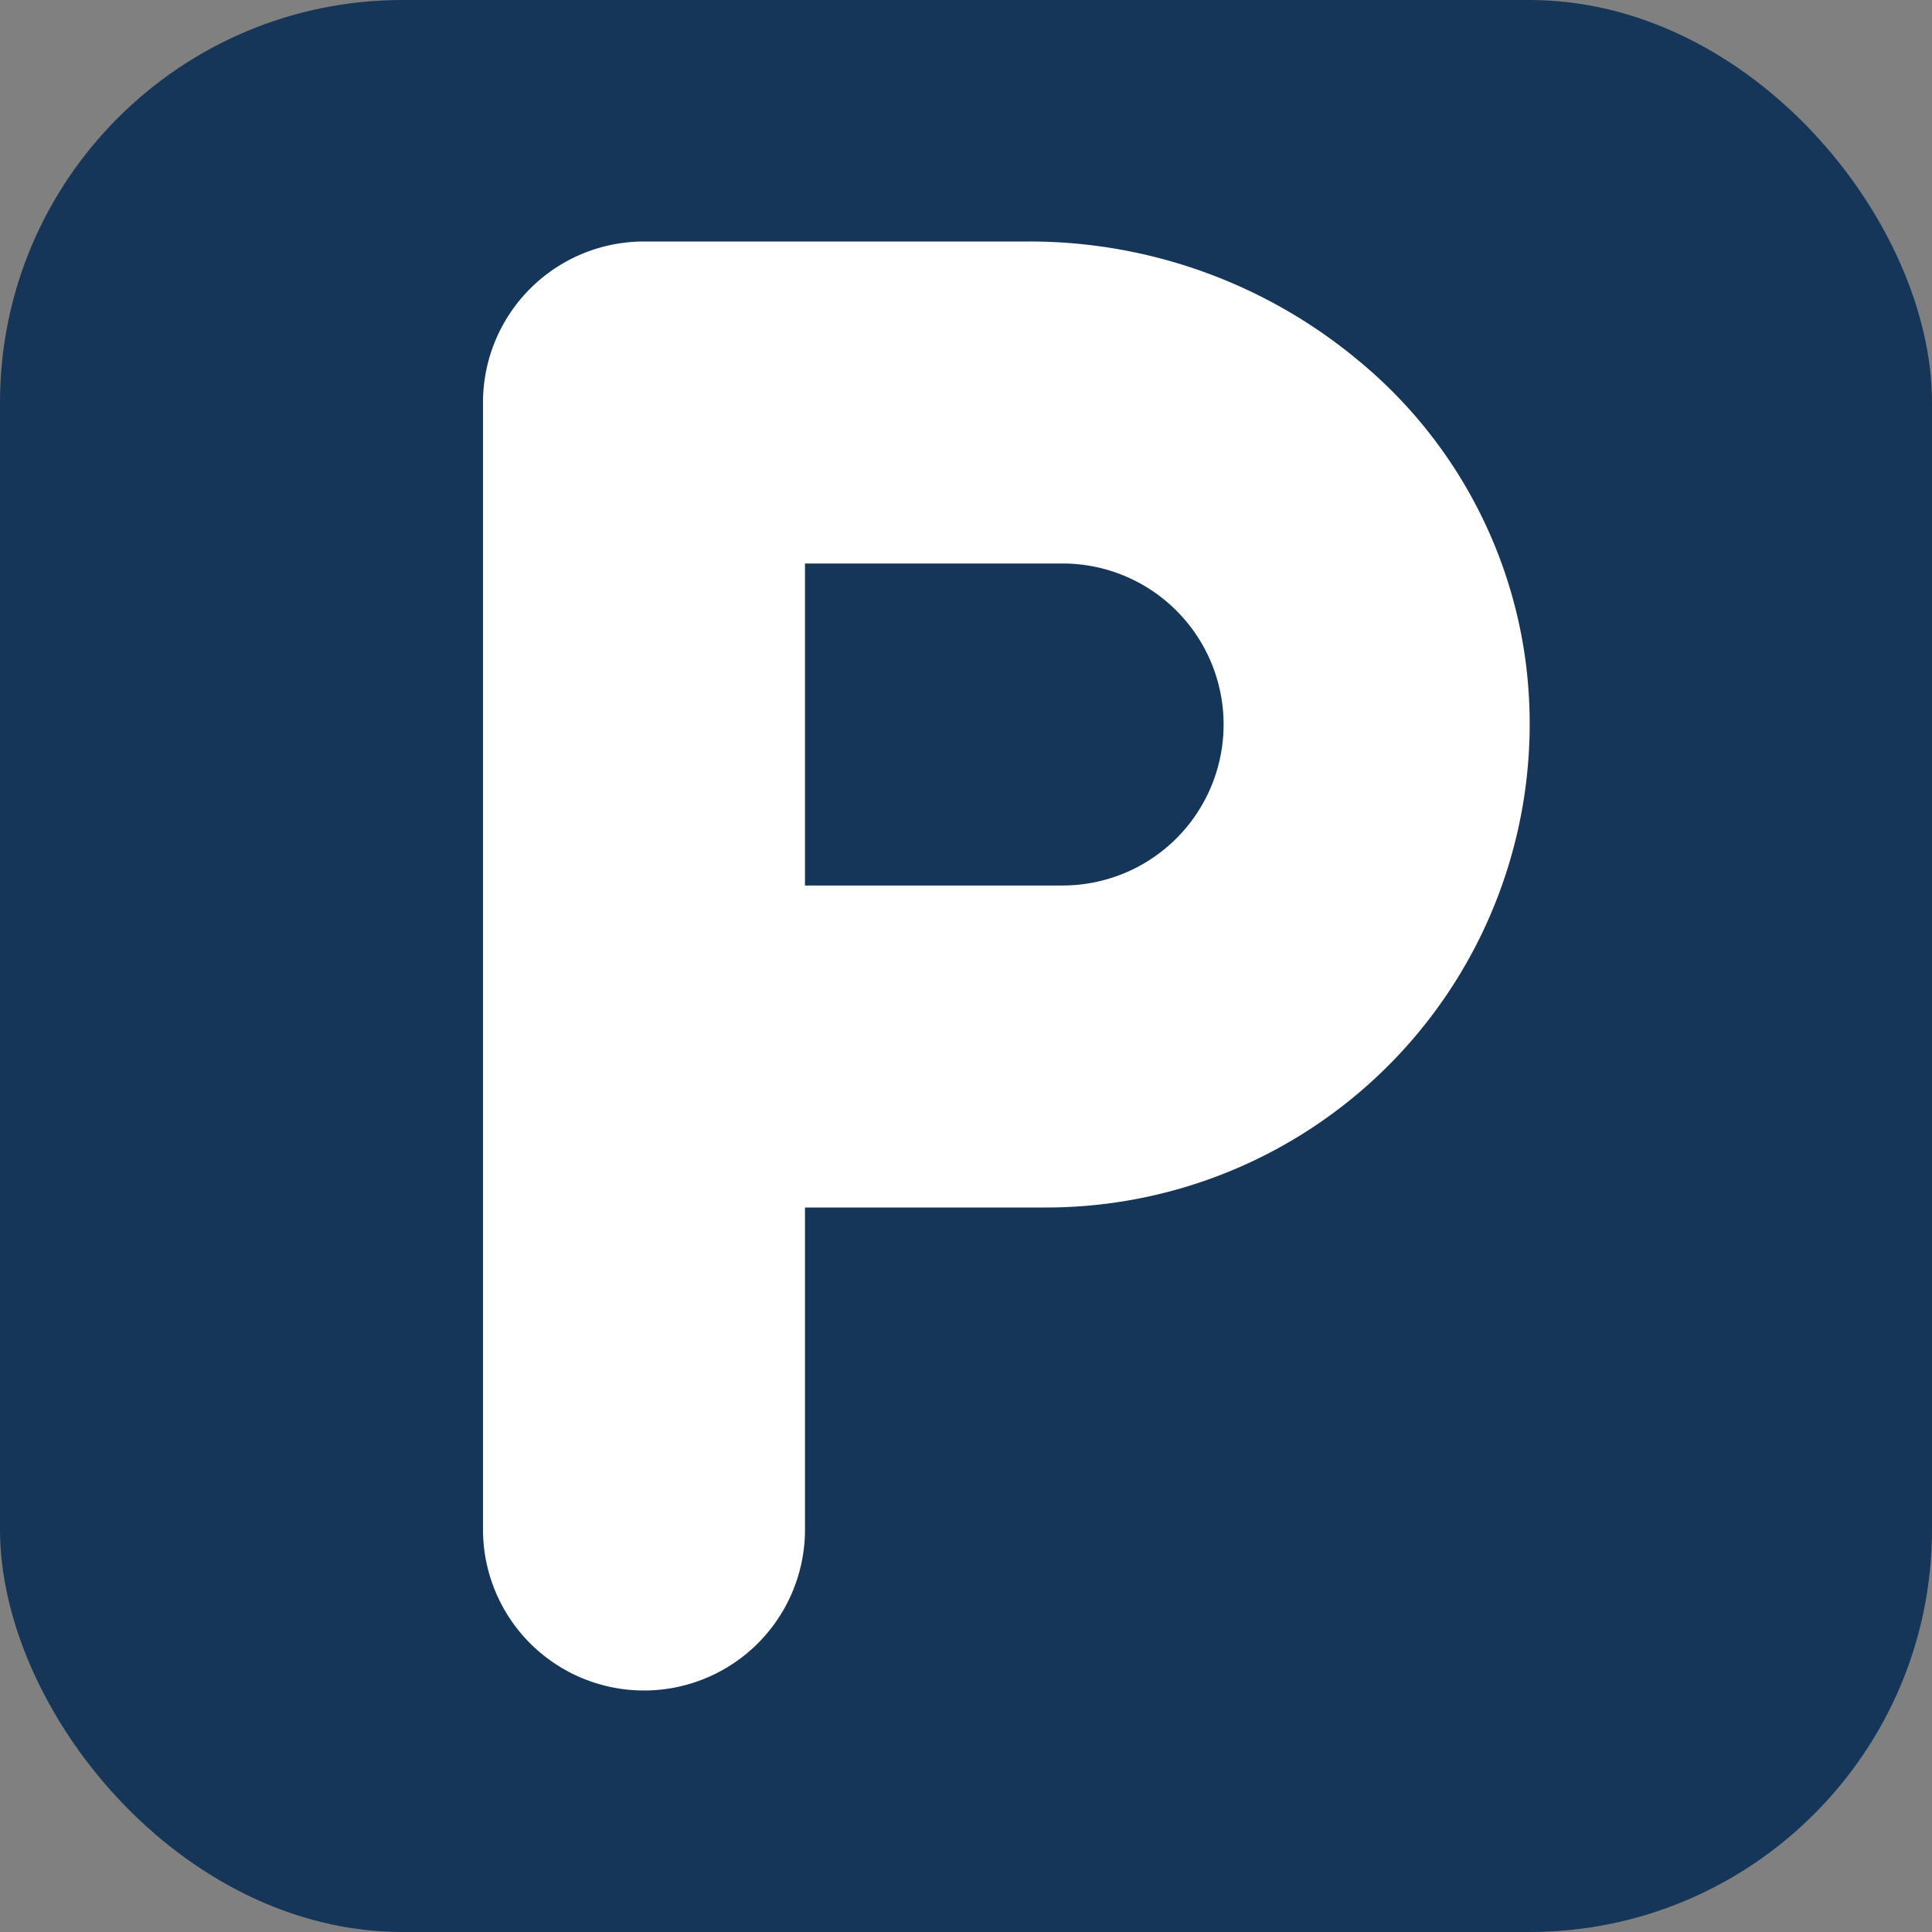 <svg xmlns="http://www.w3.org/2000/svg" width="24" height="24"><rect width="100%" height="100%" fill="#808080" stroke="none"/><g data-name="local_parking" transform="translate(-406 -3210)"><rect width="24" height="24" rx="5" transform="translate(406 3210)" fill="#153659"/><path d="M414 3231a2 2 0 01-2-2v-14a2 2 0 012-2h4.79a6.379 6.379 0 014.078 1.473 5.844 5.844 0 012.083 3.737A6.007 6.007 0 01419 3225h-3v4a2 2 0 01-2 2zm2-14v4h3.2a2 2 0 000-4z" fill="#fff"/></g></svg>